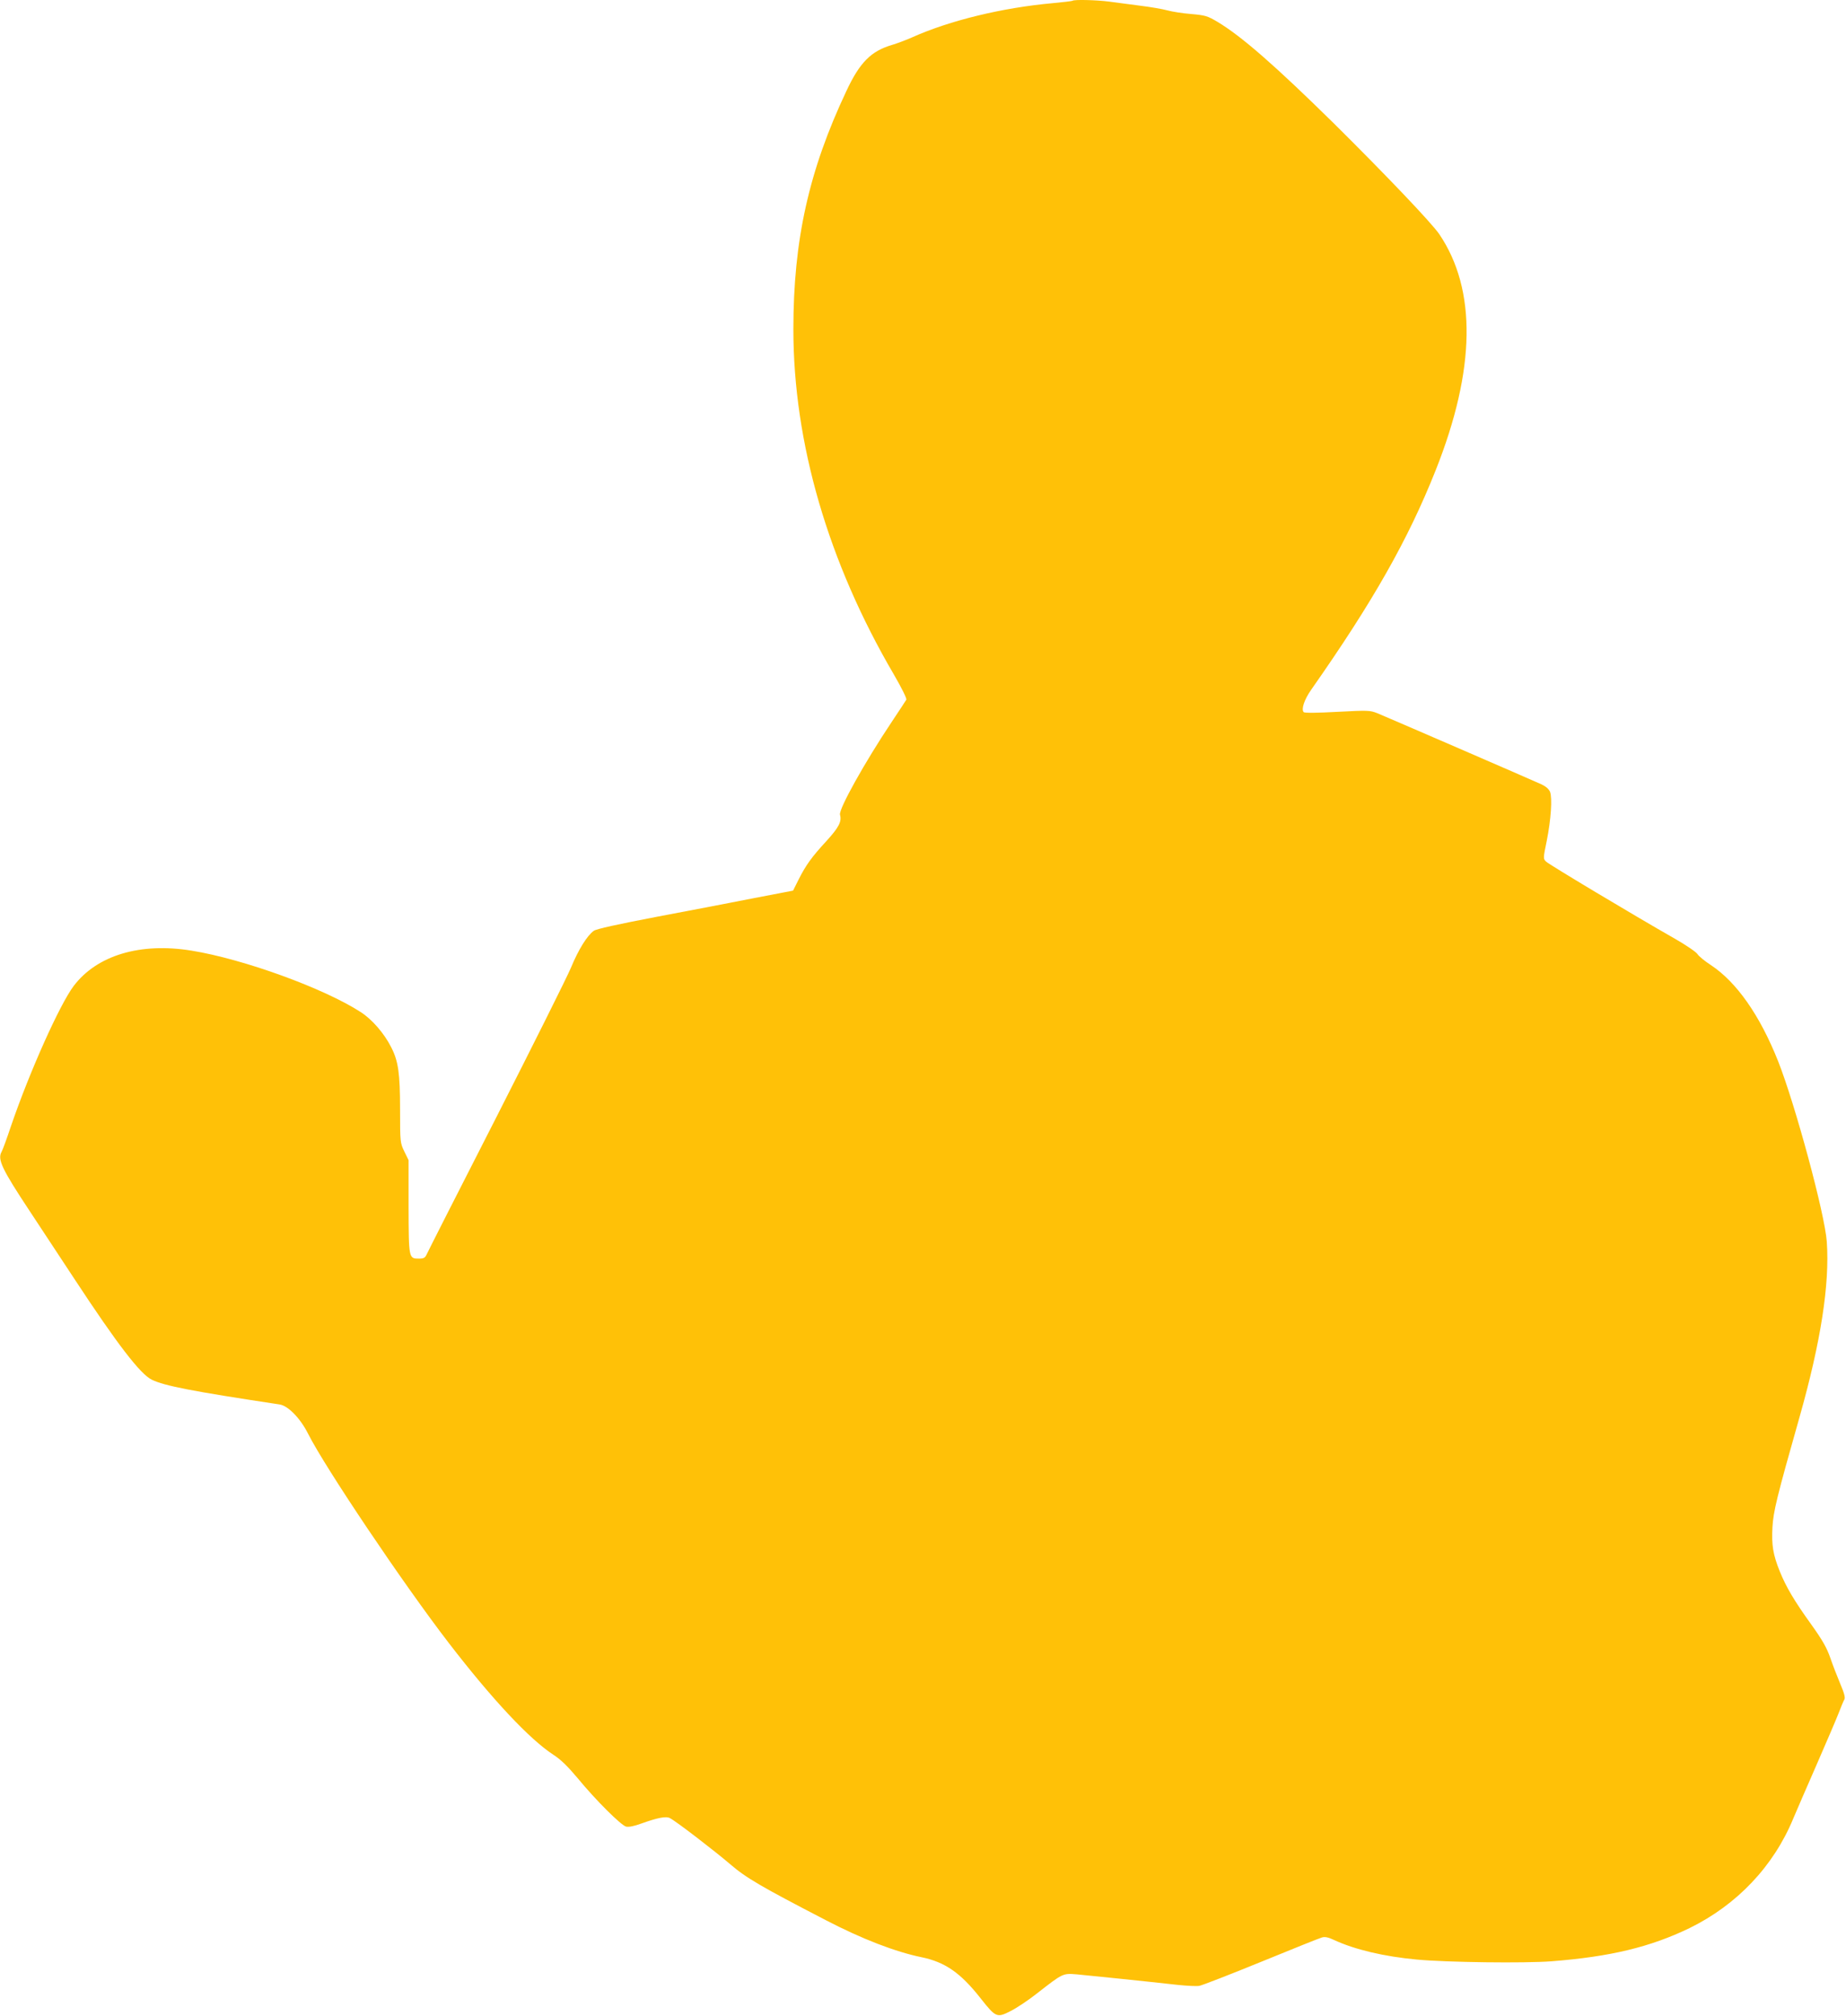 <?xml version="1.0" standalone="no"?>
<!DOCTYPE svg PUBLIC "-//W3C//DTD SVG 20010904//EN"
 "http://www.w3.org/TR/2001/REC-SVG-20010904/DTD/svg10.dtd">
<svg version="1.0" xmlns="http://www.w3.org/2000/svg"
 width="1172pt" height="1280pt" viewBox="0 0 1172 1280"
 preserveAspectRatio="xMidYMid meet">
<g transform="translate(0,1280) scale(0.1,-0.1)"
fill="#ffc107" stroke="none">
<path d="M6809 12795 c-3 -2 -59 -9 -125 -15 -321 -29 -655 -110 -895 -218
-36 -16 -92 -37 -125 -47 -133 -39 -205 -110 -290 -292 -239 -506 -337 -948
-337 -1513 0 -722 221 -1480 638 -2192 51 -88 83 -153 79 -160 -4 -7 -46 -71
-94 -143 -169 -253 -336 -552 -327 -587 12 -44 -7 -80 -85 -166 -95 -103 -131
-153 -178 -246 l-35 -70 -245 -47 c-135 -27 -414 -80 -620 -119 -250 -48 -383
-77 -400 -89 -42 -30 -97 -118 -145 -234 -26 -62 -240 -490 -475 -952 -236
-462 -434 -852 -441 -868 -10 -22 -18 -27 -49 -27 -65 0 -65 -1 -66 329 l0
296 -27 55 c-26 54 -27 58 -27 265 0 232 -11 308 -56 396 -44 88 -122 178
-194 224 -233 151 -745 337 -1074 390 -325 53 -600 -29 -748 -224 -89 -118
-280 -544 -398 -889 -27 -81 -54 -155 -60 -164 -27 -48 1 -108 181 -380 79
-120 205 -311 280 -425 274 -417 420 -607 493 -642 80 -39 255 -73 811 -157
54 -8 132 -88 181 -186 109 -216 603 -951 893 -1328 274 -356 513 -612 666
-711 45 -29 90 -73 152 -147 115 -140 276 -300 308 -308 17 -4 52 3 98 20 103
37 157 47 180 34 41 -21 285 -209 382 -292 102 -88 197 -143 610 -357 229
-119 440 -200 605 -234 150 -31 249 -99 378 -264 94 -119 102 -122 188 -78 38
19 113 69 165 110 169 132 166 130 256 123 75 -7 427 -43 642 -67 57 -6 118
-9 135 -6 17 3 193 71 391 152 198 81 372 151 387 155 19 6 40 2 76 -15 133
-62 321 -106 527 -125 192 -18 686 -24 855 -11 373 29 627 90 877 211 300 147
533 392 658 695 21 50 87 202 147 339 60 138 123 284 139 325 16 42 33 83 39
93 6 11 -1 39 -27 100 -19 45 -48 120 -63 164 -22 63 -49 111 -119 209 -111
154 -161 240 -201 338 -44 109 -53 168 -47 282 6 100 26 185 172 699 135 477
192 843 173 1113 -12 175 -200 870 -309 1146 -116 292 -264 503 -428 611 -37
24 -75 55 -84 69 -9 14 -74 58 -144 98 -265 151 -799 471 -817 489 -19 18 -19
21 4 132 27 135 36 272 21 311 -7 17 -26 34 -53 47 -70 32 -989 430 -1043 452
-48 19 -60 19 -254 9 -127 -7 -208 -8 -214 -2 -17 17 3 79 48 143 390 556 615
952 790 1393 254 639 261 1146 23 1498 -49 72 -337 374 -669 703 -373 367
-587 554 -739 645 -64 38 -78 42 -167 50 -54 4 -122 15 -151 23 -29 8 -108 22
-175 30 -67 9 -156 21 -197 26 -77 10 -223 14 -231 5z"/>
</g>
</svg>
